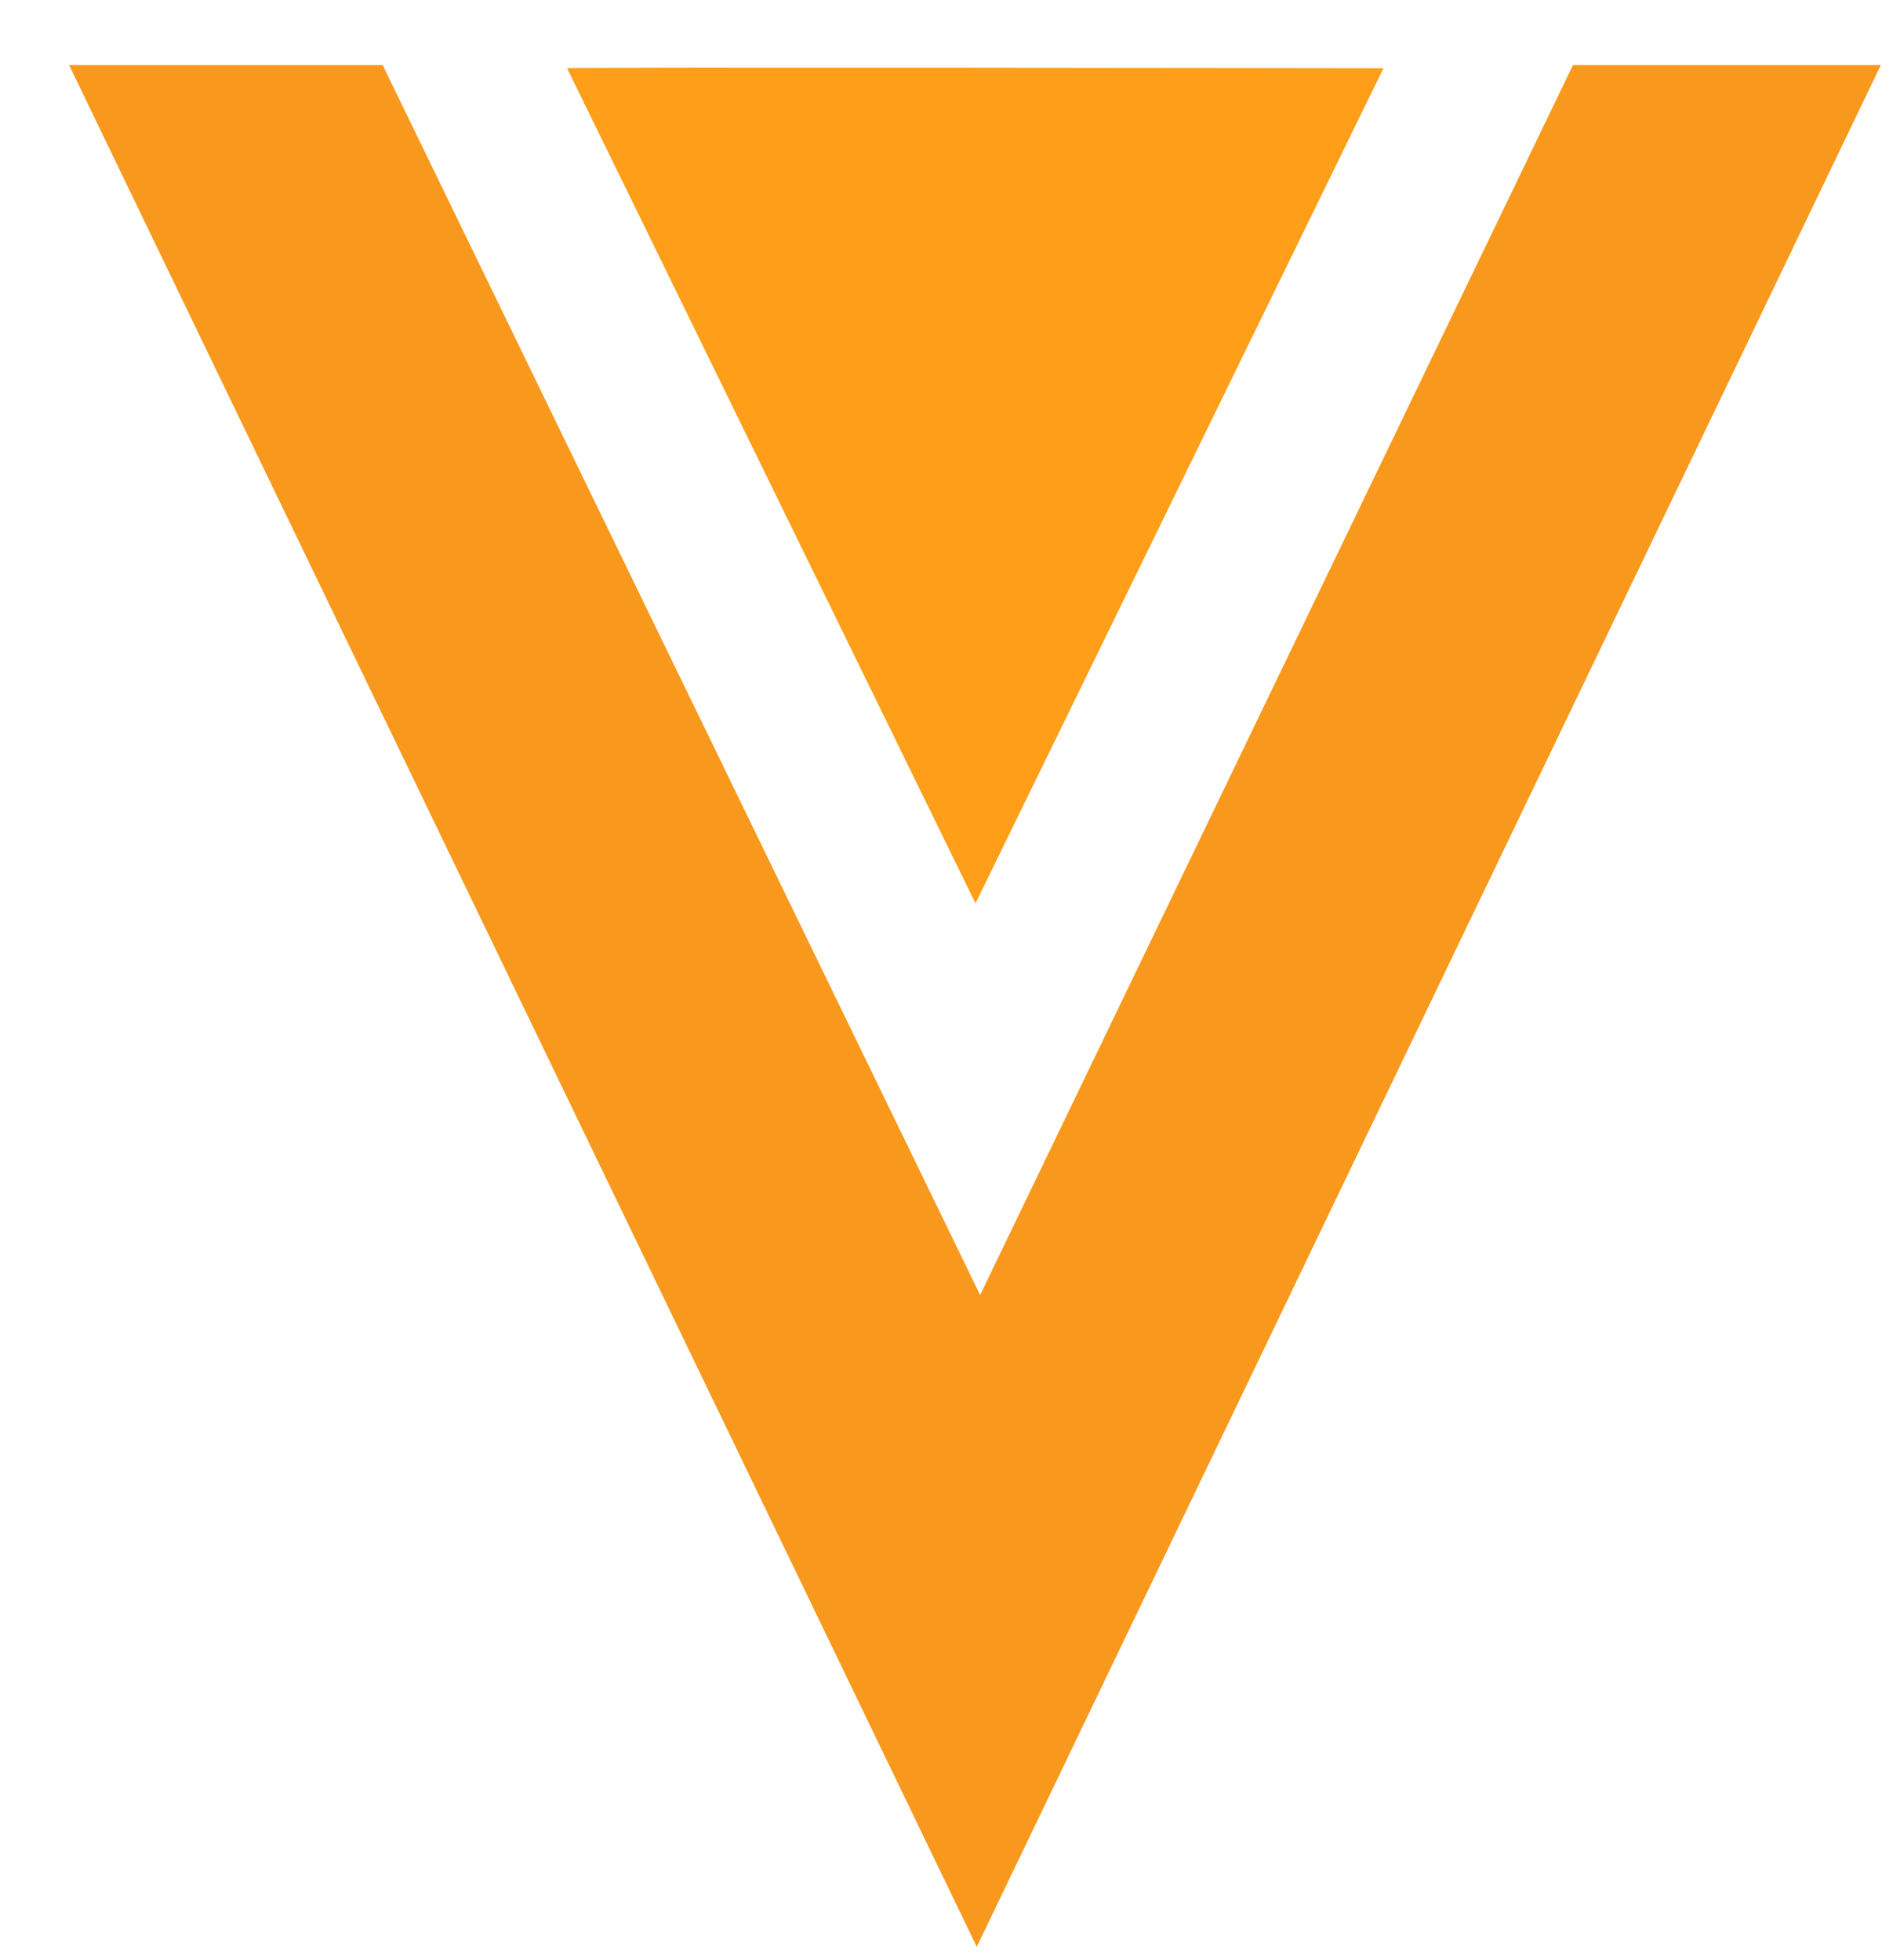 <svg xmlns="http://www.w3.org/2000/svg" version="1.1" xmlns:xlink="http://www.w3.org/1999/xlink" xmlns:svgjs="http://svgjs.dev/svgjs" width="24" height="25"><svg width="24" height="25" viewBox="0 0 24 25" fill="none" xmlns="http://www.w3.org/2000/svg">
<path d="M0.881 0.83H4.88L12.499 16.517L20.059 0.83H23.985L12.456 24.83L0.881 0.83Z" fill="#F8991D"></path>
<path d="M7.232 0.871L12.44 11.521L17.642 0.871C17.642 0.871 7.232 0.855 7.232 0.871Z" fill="#FF9E18"></path>
</svg><style>@media (prefers-color-scheme: light) { :root { filter: none; } }
@media (prefers-color-scheme: dark) { :root { filter: none; } }
</style></svg>